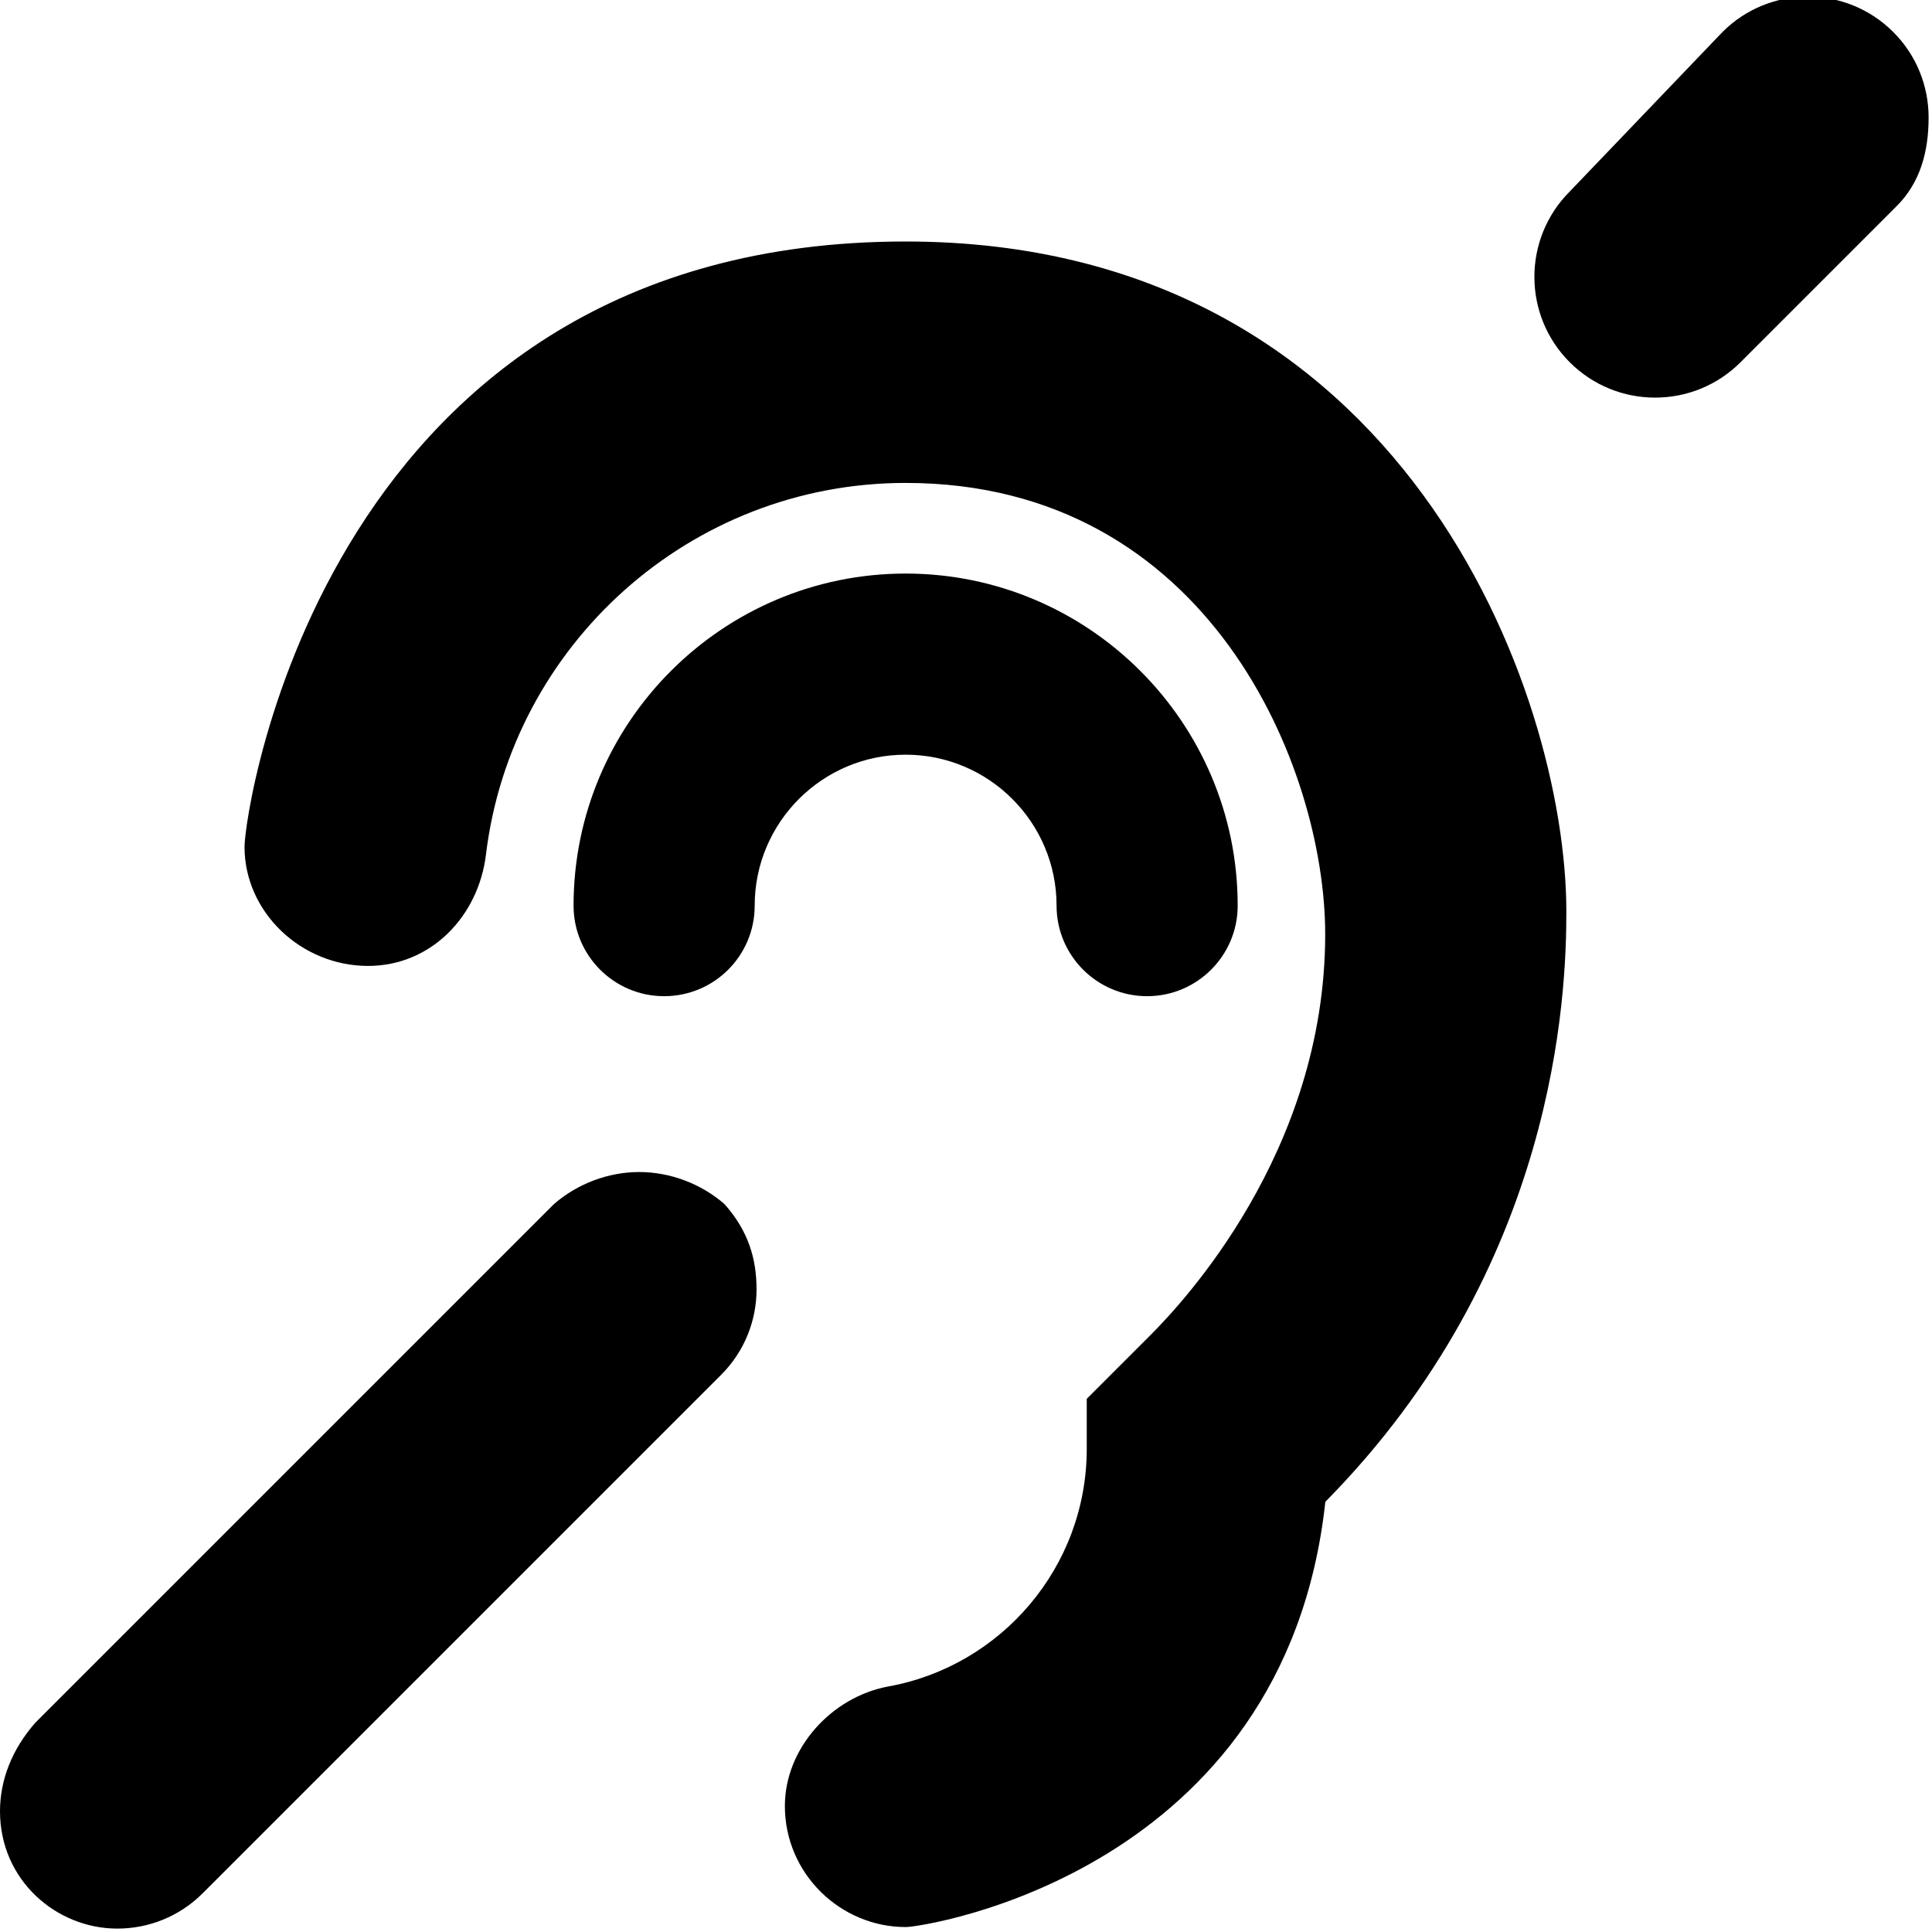 <svg xmlns="http://www.w3.org/2000/svg" viewBox="0 0 512 512"><!--! Font Awesome Free 6.1.1 by @fontawesome - https://fontawesome.com License - https://fontawesome.com/license/free (Icons: CC BY 4.0, Fonts: SIL OFL 1.1, Code: MIT License) Copyright 2022 Fonticons, Inc.--><path d="M192 319.1c-6.2-5.4-14.4-8.5-22.6-8.5s-16.4 3.1-22.6 8.5L9.4 456.5C3.124 463.6 0 471.8 0 480c0 18.3 14.96 31.1 31.1 31.1 8.188 0 16.38-3.124 22.62-9.371l137.4-137.4c6.247-6.247 9.371-14.44 9.371-22.62S198.3 326.2 192 319.1zm8-79.1c0-22.06 17.94-40 40-40s40 17.94 40 40c0 13.25 10.75 24 24 24s24-10.75 24-24c0-48.53-39.47-88-88-88s-88 39.5-88 88c0 13.25 10.75 24 24 24s24-10.7 24-24zM511.1 31.1c0-8.188-3.124-16.38-9.371-22.62s-14.44-9.372-22.63-9.372-16.38 3.124-22.62 9.372L416 50.75c-6.248 6.248-9.372 14.44-9.372 22.63 0 8.188 3.123 16.38 9.37 22.62 6.247 6.248 14.44 9.372 22.63 9.372s16.38-3.124 22.63-9.372l41.38-41.38c6.262-6.25 8.462-14.44 8.462-23.52zm-96 210.5C415.1 183.82 372.19 64 240 64 86.4 64 64.8 214.8 64.8 224.4c0 17.32 14.99 31.58 32.75 31.58 16.61 0 29.25-13.07 31.24-29.55 6.711-55.39 54.02-98.45 111.2-98.45 80.45 0 111.2 75.56 111.2 119.6 0 57.94-38.22 98.14-46.37 106.3L288 370.7v13.25c0 31.4-22.71 57.58-52.58 62.98C220.4 449.7 208 463.3 208 478.6c0 17.95 14.72 32.09 32.03 32.09 4.805 0 100.5-14.34 111.2-112.7C412.6 335.8 415.1 263.4 415.1 241.6z"/></svg>